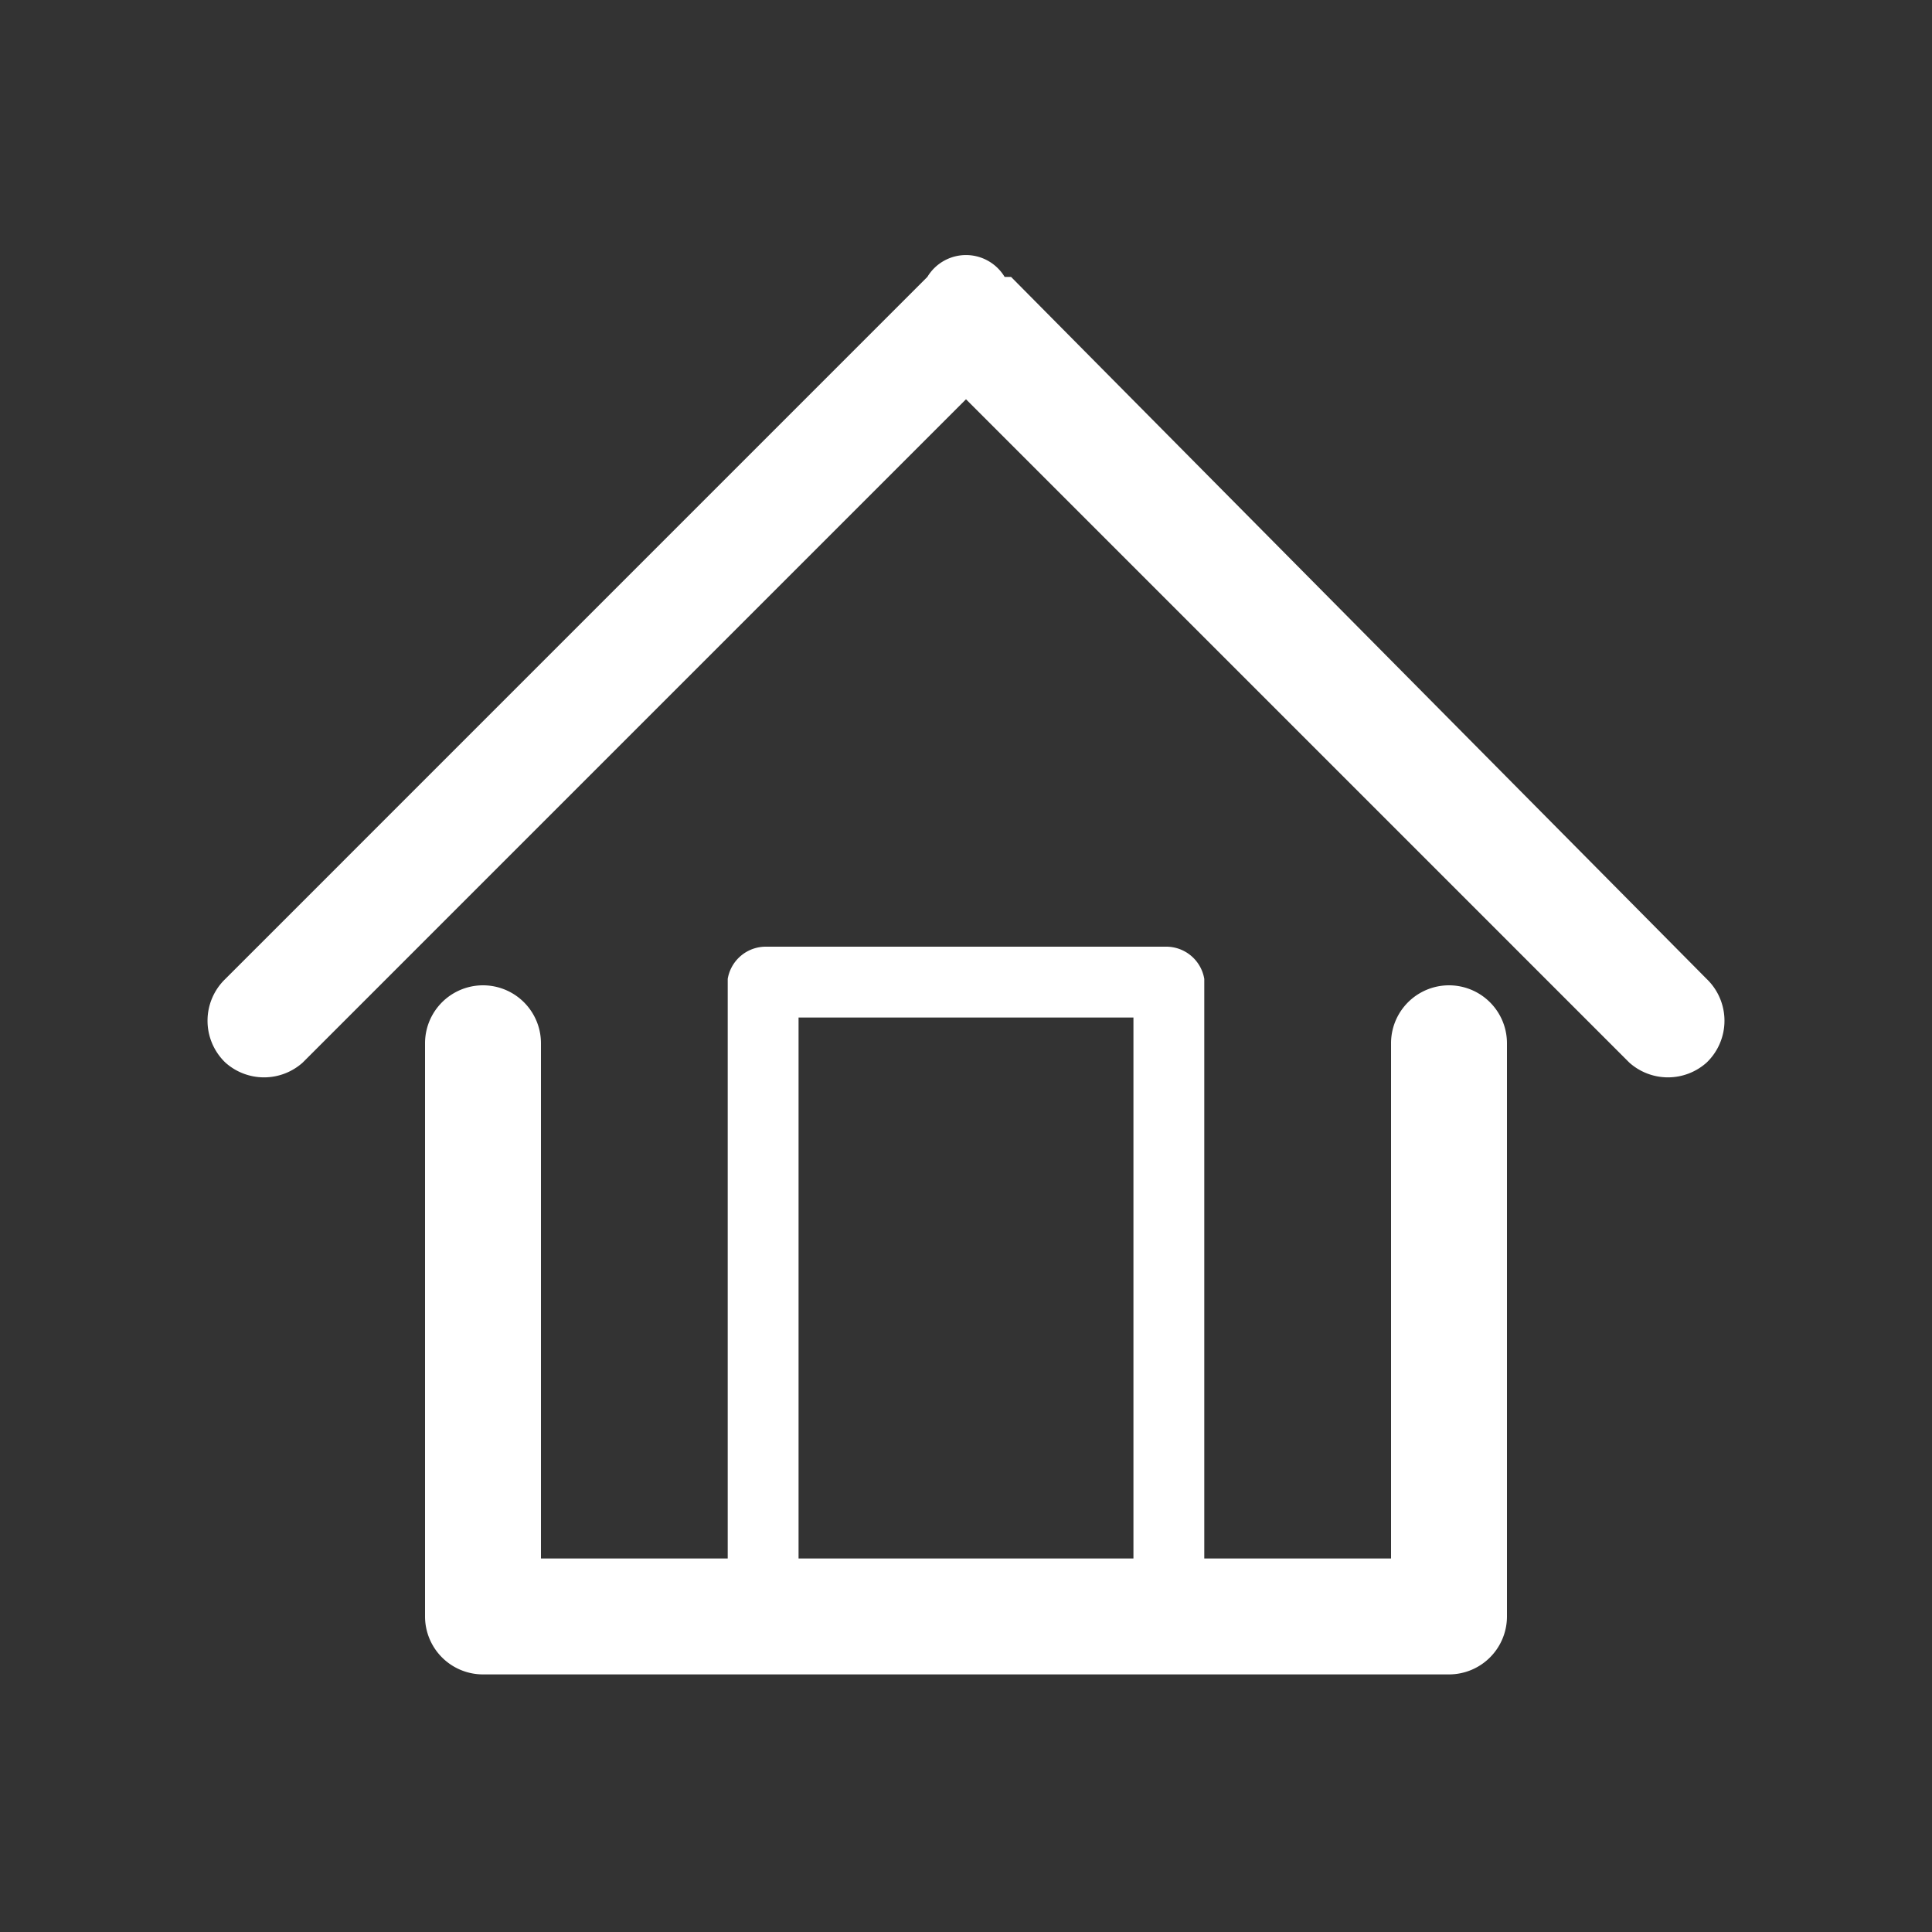 <svg id="Ebene_1" data-name="Ebene 1" xmlns="http://www.w3.org/2000/svg" width="30" height="30" viewBox="0 0 30 30">
  <rect x="0" y="0" width="30" height="30" fill="#333333" stroke="none"/>
  <path d="M4.7,16.5h0L15,6.2,25.3,16.5a.9.9,0,0,0,1.2,0,.9.9,0,0,0,0-1.3L15.7,4.3h-.1a.7.7,0,0,0-1.2,0L3.5,15.2a.9.9,0,0,0,0,1.3.9.9,0,0,0,1.2,0m7.7,7.7h5.2V15.8H12.4Zm9.2-8a.9.9,0,0,1,1.8,0v8.9a.9.9,0,0,1-.9.9H7.5a.9.9,0,0,1-.9-.9h0V16.2a.9.9,0,1,1,1.8,0v8h2.9v-9a.6.6,0,0,1,.6-.5h6.2a.6.6,0,0,1,.6.5h0v9h2.9Z" style="fill: #fff"/>
</svg>
